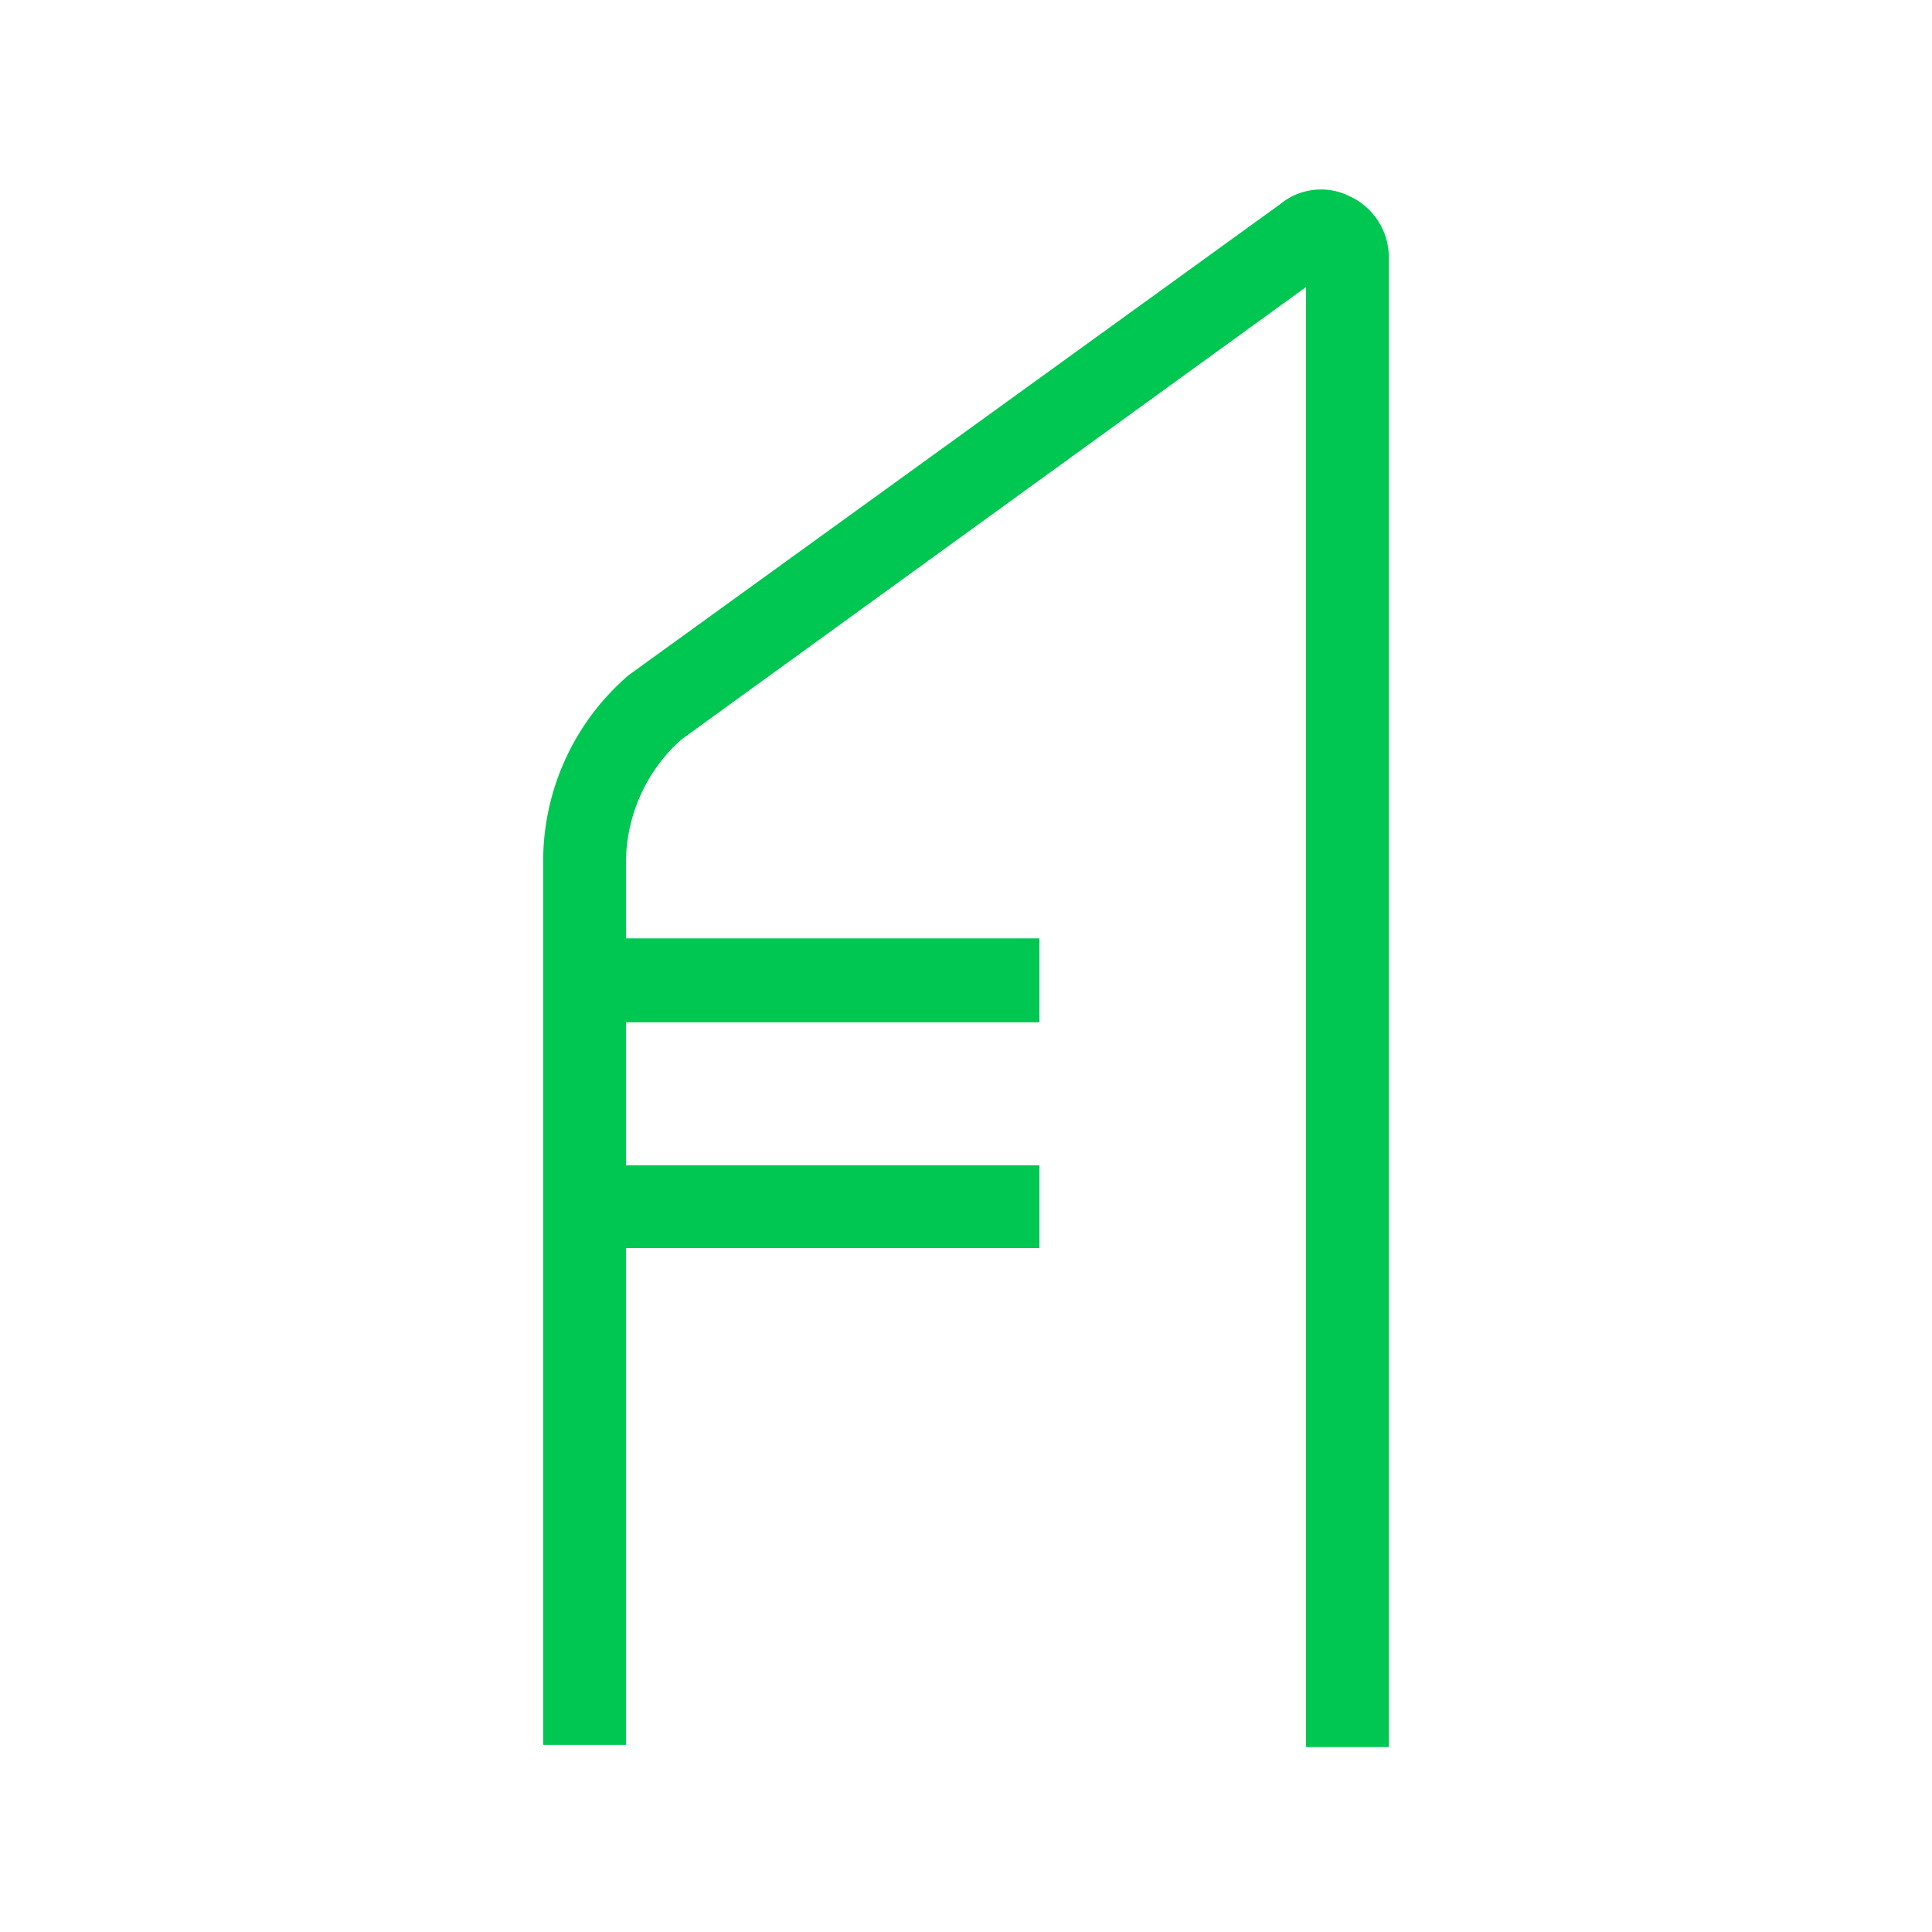 <svg xmlns="http://www.w3.org/2000/svg" viewBox="0 0 35 35"><defs><style>.a{fill:#00c752;}</style></defs><path class="a" d="M24.44,3.55a1.16,1.16,0,0,0-1.25.15l-11.8,8.53a4.44,4.44,0,0,0-1.55,3.38v16h1.5v-9h7.49v-1.5H11.34V18.52h7.49V17H11.34V15.61a3,3,0,0,1,1-2.21L23.66,5.2V31.65h1.5v-27A1.22,1.22,0,0,0,24.44,3.55Z"/></svg>